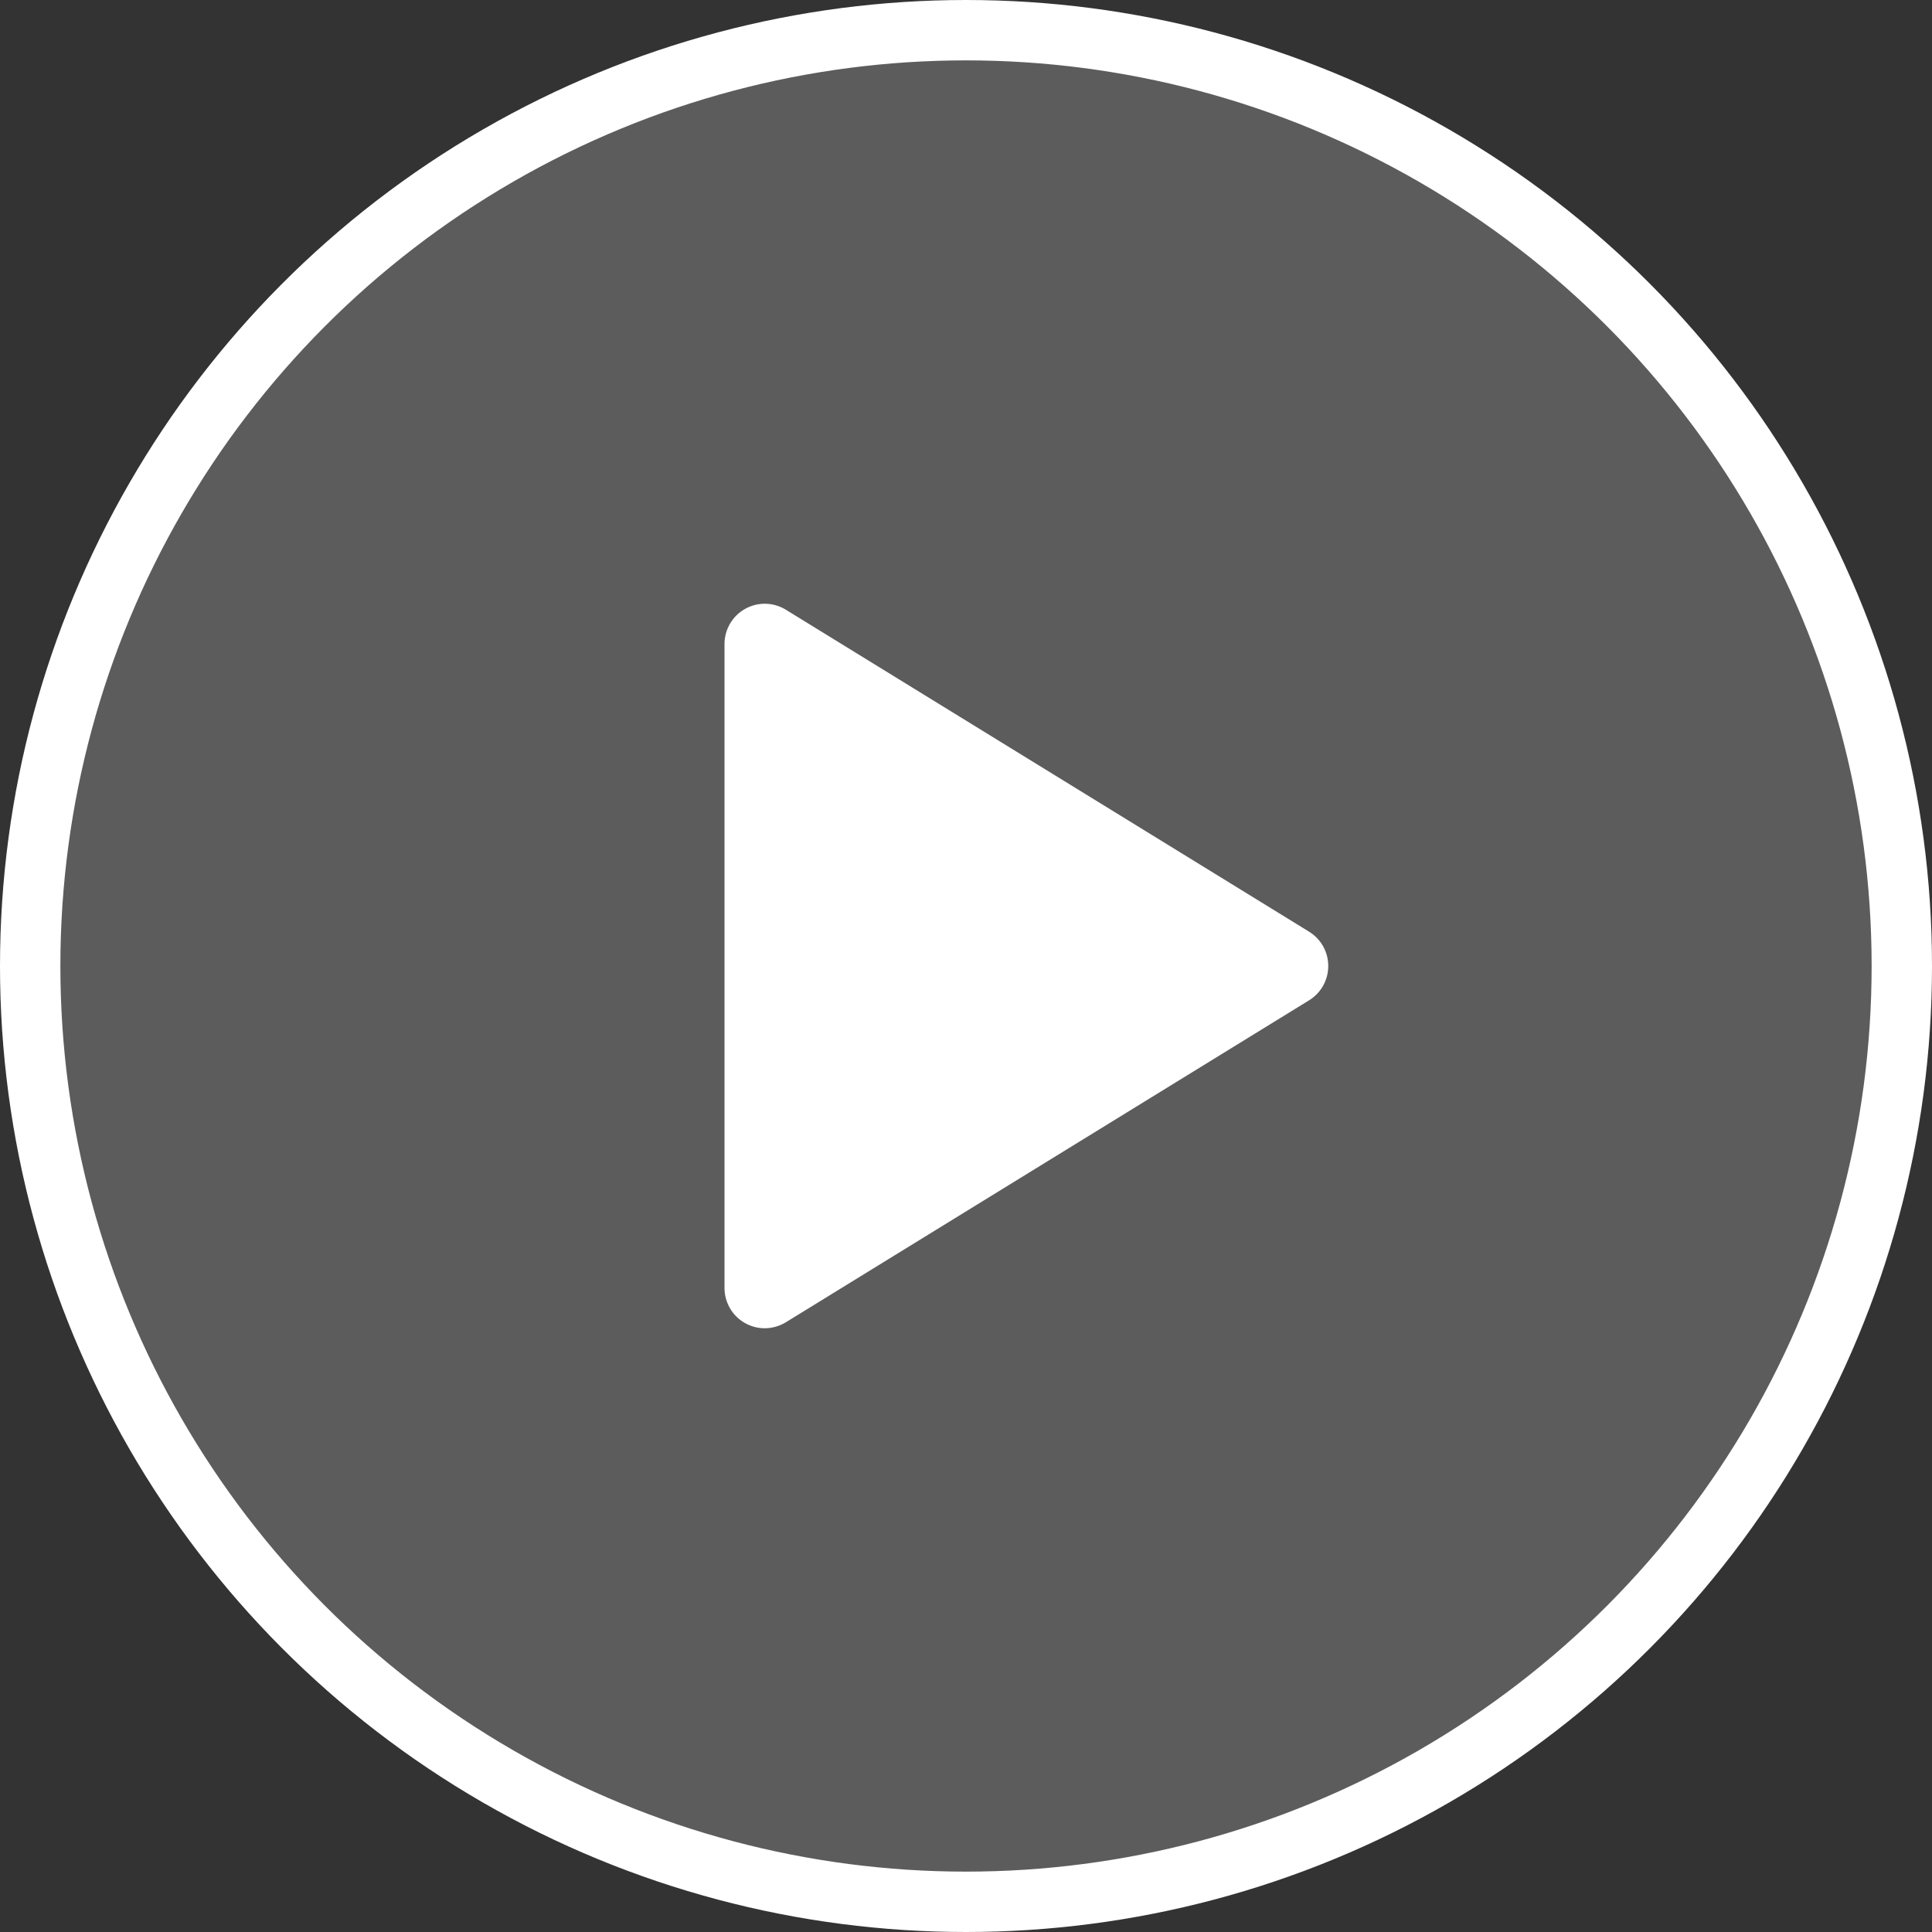 <svg width="32" height="32" viewBox="0 0 32 32" fill="none" xmlns="http://www.w3.org/2000/svg">
<rect x="0" y="0" width="32" height="32" fill="#333333" stroke="none"/>
<g clip-path="url(#clip0_2701_2994)">
<path d="M12 10.667V21.333C12 21.452 12.032 21.568 12.092 21.671C12.152 21.773 12.238 21.858 12.341 21.915C12.445 21.973 12.562 22.003 12.681 22C12.799 21.997 12.915 21.963 13.016 21.901L21.683 16.568C21.78 16.508 21.86 16.425 21.916 16.325C21.971 16.226 22 16.114 22 16C22 15.886 21.971 15.774 21.916 15.675C21.86 15.575 21.78 15.492 21.683 15.432L13.016 10.099C12.915 10.037 12.799 10.002 12.681 10C12.562 9.997 12.445 10.027 12.341 10.085C12.238 10.142 12.152 10.227 12.092 10.329C12.032 10.431 12 10.548 12 10.667Z" fill="white"/>
</g>
<circle cx="16" cy="16" r="15.5" fill="white" fill-opacity="0.2" stroke="white"/>
<defs>
<clipPath id="clip0_2701_2994">
<rect width="16" height="16" fill="white" transform="translate(8 8)"/>
</clipPath>
</defs>
</svg>
